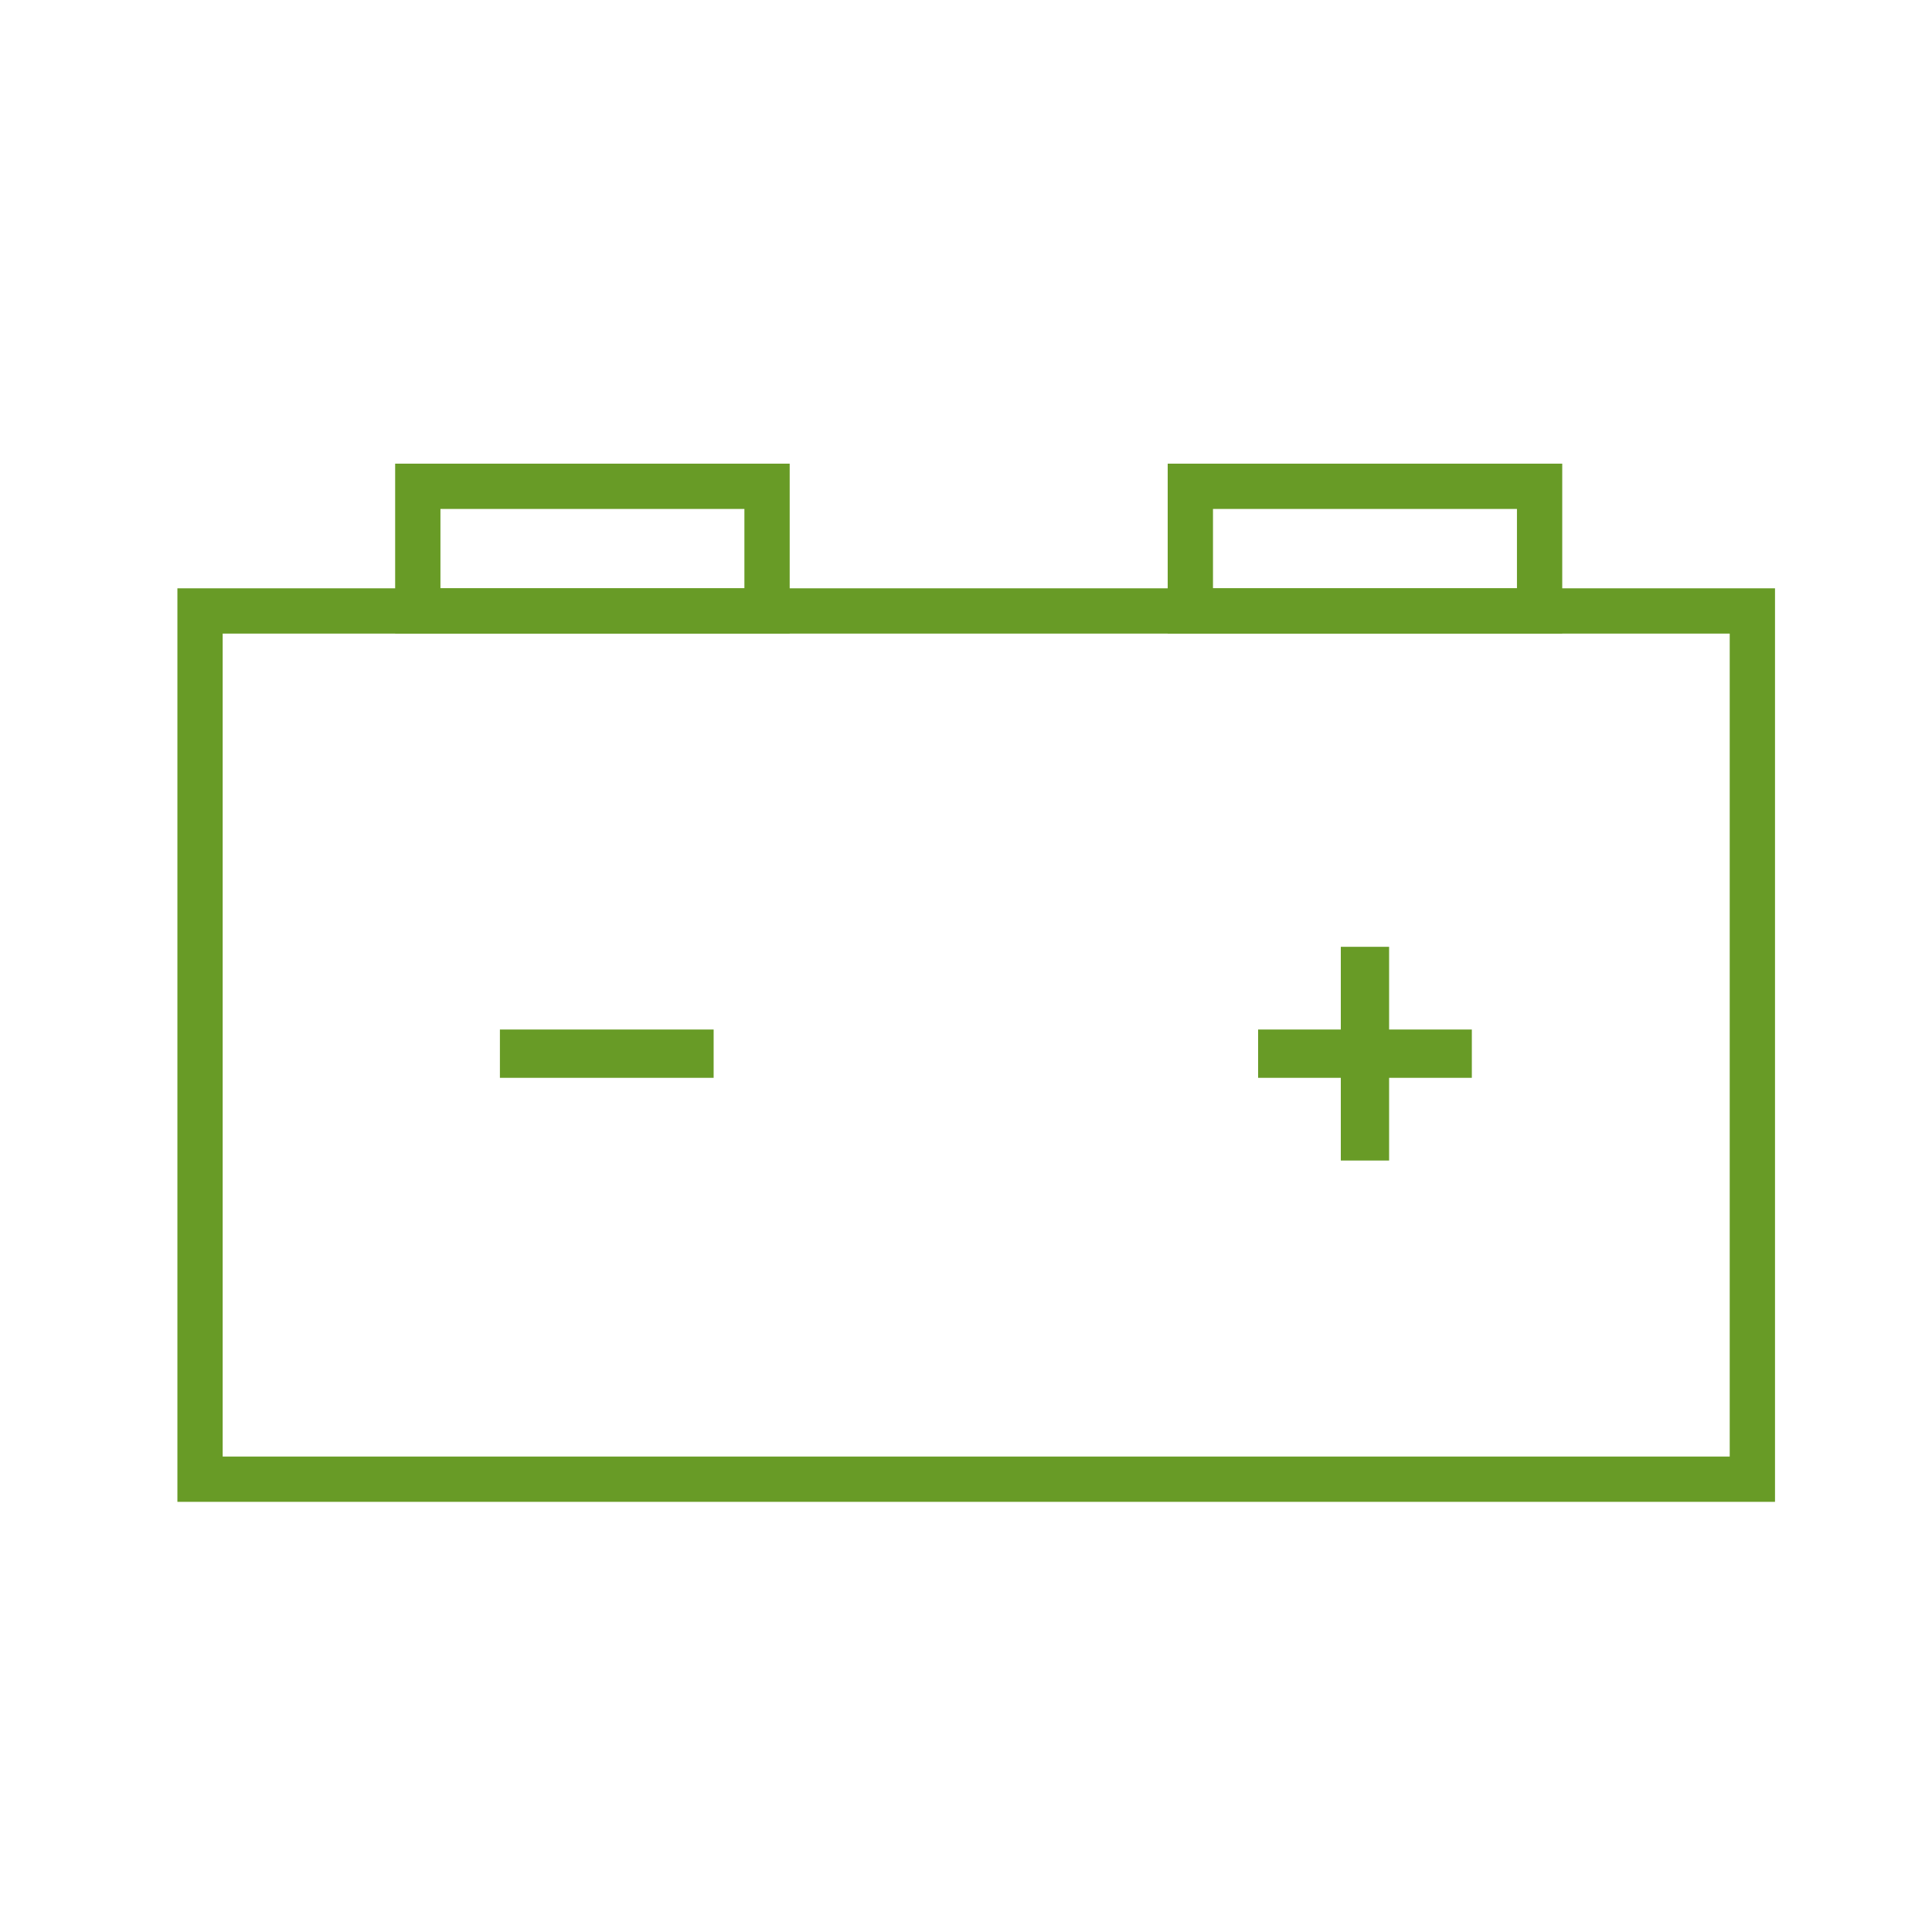 <?xml version="1.0" encoding="utf-8"?>
<!-- Generator: Adobe Illustrator 16.0.0, SVG Export Plug-In . SVG Version: 6.00 Build 0)  -->
<!DOCTYPE svg PUBLIC "-//W3C//DTD SVG 1.1//EN" "http://www.w3.org/Graphics/SVG/1.1/DTD/svg11.dtd">
<svg version="1.1" xmlns="http://www.w3.org/2000/svg" xmlns:xlink="http://www.w3.org/1999/xlink" x="0px" y="0px" width="100px"
	 height="100px" viewBox="0 0 100 100" enable-background="new 0 0 100 100" xml:space="preserve">
<g id="Calque_1" display="none">
	<g display="inline">
		<path fill="#689B26" d="M59.187,90.492L10.49,65.771v-40.47L41.129,9.722l48.697,24.807v40.385L59.187,90.492z M13.083,64.415
			l46.104,23.452l28.046-14.309V35.884L41.129,12.432L13.083,26.655V64.415z"/>
		<polygon fill="#689B26" points="59.187,50.785 58.897,50.616 11.45,26.486 12.123,25.47 59.187,49.43 87.521,35.037 
			88.192,36.053 		"/>
		<rect x="58.61" y="50.107" fill="#689B26" width="1.345" height="39.03"/>
		<g>
			<path fill="#689B26" d="M77.819,48.076l-3.265,1.778l-6.052,18.203l8.452-7.282l-2.113,9.398l-1.44-0.423l0.769,4.317
				l3.266-5.588l-2.018,1.608l4.898-13.547l-9.028,7.452L77.819,48.076"/>
		</g>
	</g>
</g>
<g id="Calque_3">
	
		<rect x="10.354" y="31.623" fill="none" stroke="#689B26" stroke-width="2.344" stroke-miterlimit="10" width="80.348" height="44.94"/>
	
		<rect x="21.625" y="25.171" fill="none" stroke="#689B26" stroke-width="2.344" stroke-miterlimit="10" width="18.077" height="6.452"/>
	
		<rect x="61.612" y="25.171" fill="none" stroke="#689B26" stroke-width="2.344" stroke-miterlimit="10" width="18.077" height="6.452"/>
	<line fill="none" stroke="#689B26" stroke-width="2.5" stroke-miterlimit="10" x1="25.875" y1="54.538" x2="36.938" y2="54.538"/>
	<line fill="none" stroke="#689B26" stroke-width="2.5" stroke-miterlimit="10" x1="65.119" y1="54.538" x2="76.182" y2="54.538"/>
	<line fill="none" stroke="#689B26" stroke-width="2.5" stroke-miterlimit="10" x1="70.65" y1="60.069" x2="70.65" y2="49.007"/>
</g>
<g id="Calque_2" display="none">
	<path display="inline" fill="#689B26" d="M84.563,14.558H15.436c-0.484,0-0.97,0.388-0.97,0.872l-3.878,48.769
		c0,0.29,0.097,0.581,0.29,0.775c0.194,0.192,0.485,0.29,0.68,0.29h21.426c2.618,5.43,7.854,9.211,13.671,10.181v4.557H34.438
		c-0.581,0-0.969,0.388-0.969,0.97V86.4c0,0.581,0.388,0.97,0.969,0.97h31.22c0.581,0,0.968-0.389,0.968-0.97v-5.429
		c0-0.582-0.387-0.97-0.968-0.97H53.441v-4.654c5.526-1.163,10.374-4.848,12.992-10.083H88.44c0.292,0,0.485-0.098,0.68-0.29
		c0.194-0.194,0.291-0.485,0.291-0.775L85.533,15.43C85.436,14.946,85.049,14.558,84.563,14.558z M58.773,63.423l-0.29-10.277
		h13.185l0.582,10.277H58.773z M28.039,63.423l0.583-10.277h13.088l-0.29,10.277H28.039z M14.369,40.929h12.895l-0.582,10.277
		H13.593L14.369,40.929z M15.338,28.713C15.436,28.713,15.436,28.713,15.338,28.713h12.506l-0.581,10.278H14.563L15.338,28.713z
		 M44.038,38.991l0.29-10.278h11.635l0.29,10.278H44.038z M56.253,40.929l0.291,10.277H43.747l0.291-10.277H56.253L56.253,40.929z
		 M57.901,28.713h12.508l0.581,10.278H58.096L57.901,28.713z M57.805,26.774l-0.292-10.277h12.217l0.582,10.277H57.805z
		 M55.865,26.774H44.424l0.194-10.277h10.956L55.865,26.774z M42.388,26.774H29.979l0.581-10.277h12.119L42.388,26.774z
		 M42.388,28.713l-0.29,10.278H29.3l0.581-10.278H42.388z M29.203,40.929h12.895l-0.291,10.277H28.621L29.203,40.929z
		 M43.649,53.146h12.895l0.29,10.277H43.358L43.649,53.146z M58.483,51.206l-0.291-10.277h12.895l0.581,10.277H58.483z
		 M73.026,40.929H85.63l0.775,10.277H73.511L73.026,40.929z M72.93,38.991l-0.582-10.278h12.313l0.774,10.278H72.93z M84.467,26.774
		H72.25l-0.582-10.277h11.925L84.467,26.774z M28.524,16.497l-0.583,10.277H15.532l0.775-10.277H28.524z M13.398,53.146h13.187
		l-0.583,10.277H12.624L13.398,53.146z M64.688,85.432h-29.28v-3.49h29.28V85.432z M51.502,80.002h-2.908v-4.266
		c0.387,0,0.775,0,1.065,0c0.583,0,1.165,0,1.843-0.098V80.002z M49.659,73.798c-6.01,0-11.537-3.298-14.543-8.533h28.989
		C61.295,70.5,55.672,73.798,49.659,73.798z M74.188,63.423l-0.581-10.277h12.895l0.776,10.277H74.188z"/>
</g>
</svg>
